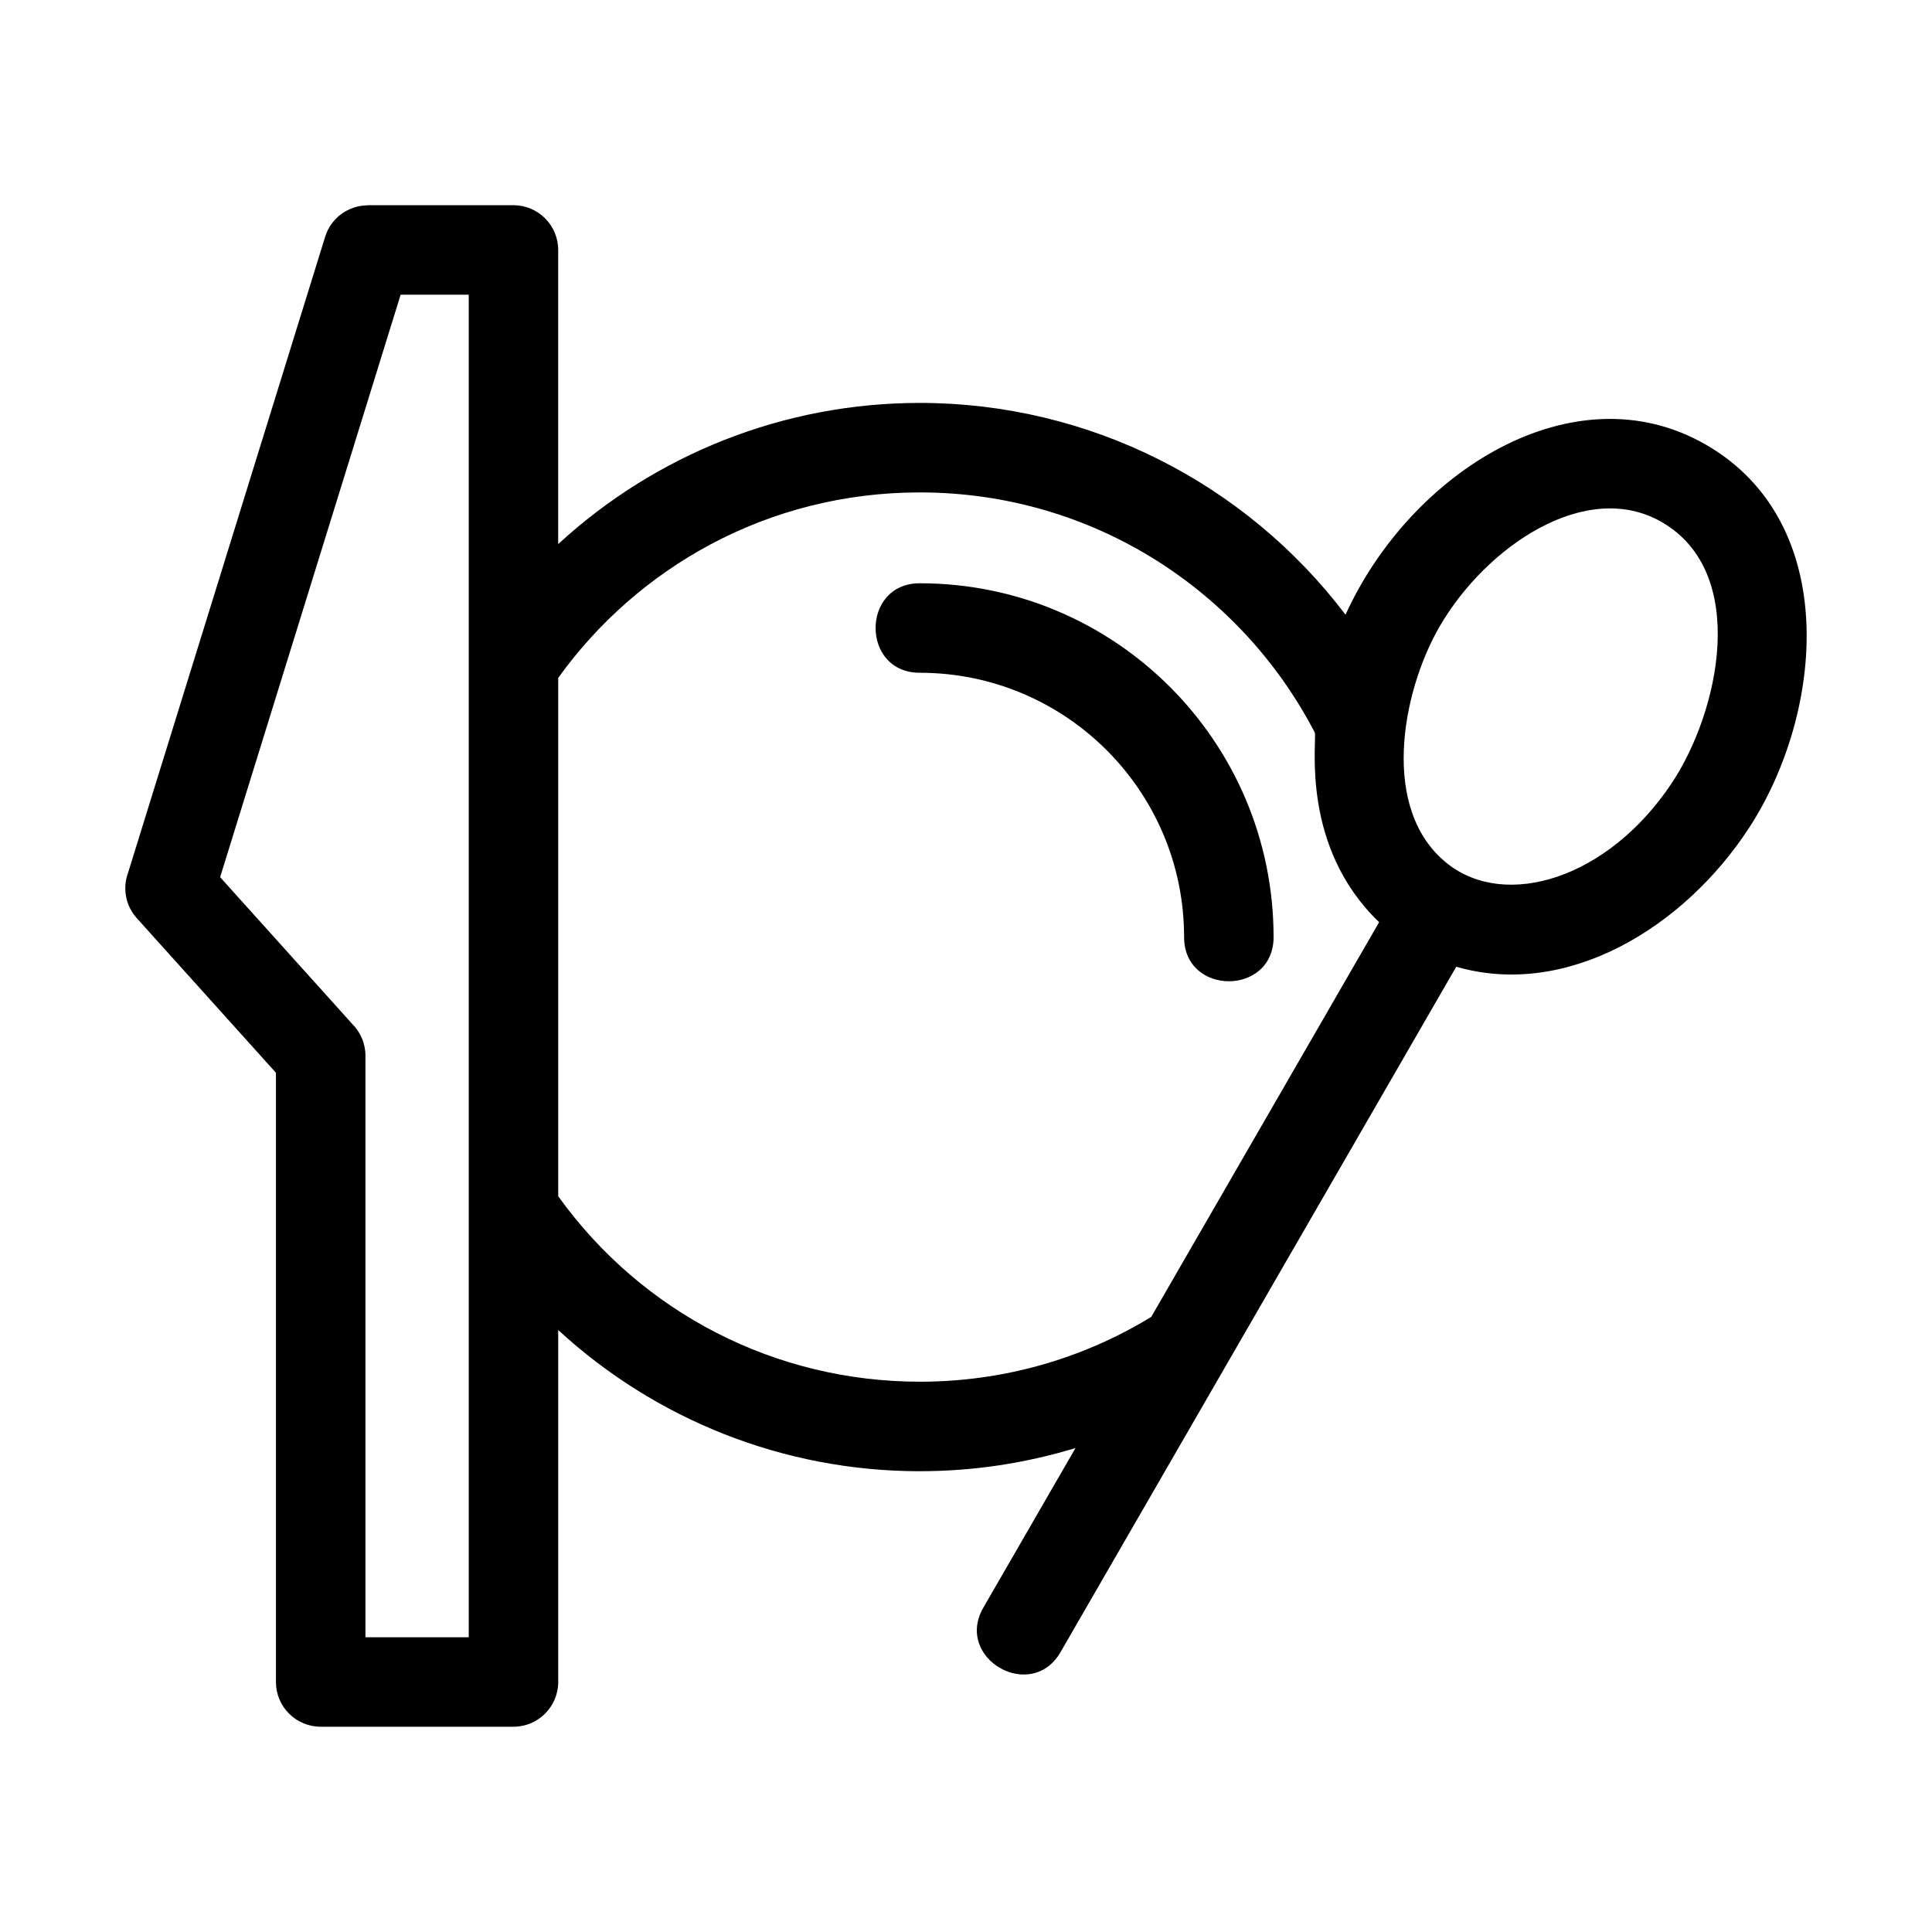 <?xml version="1.0" encoding="UTF-8"?>
<!-- The Best Svg Icon site in the world: iconSvg.co, Visit us! https://iconsvg.co -->
<svg fill="#000000" width="800px" height="800px" version="1.1" viewBox="144 144 512 512" xmlns="http://www.w3.org/2000/svg">
 <path d="m387.74 533.89c-36.012 0-69.977-13.645-95.809-37.418v93.27c0 6.551-5.309 11.859-11.859 11.859h-51.086c-6.551 0-11.859-5.309-11.859-11.859v-161.45l-36.883-40.98c-3.047-3.387-3.777-8.051-2.297-12.043l52.215-168.5c1.566-5.086 6.25-8.355 11.305-8.355v-0.031h38.602c6.551 0 11.859 5.309 11.859 11.859v77.953c25.832-23.777 59.797-37.418 95.809-37.418 44.926 0 86.344 21.184 112.84 56.125 17.184-37.762 60.457-65.289 95.547-45.035 35.848 20.695 31.258 71.102 11.355 101.59-17.25 26.438-48.219 45.234-77.555 36.734-35.023 60.664-69.855 120.99-104.86 181.62-7.766 13.484-28.219 1.684-20.469-11.766l24.422-42.297c-13.168 3.992-26.898 6.137-41.285 6.137zm0-23.719c21.719 0 42.809-5.856 61.352-17.18l60.387-104.6c-20.855-20.004-16.488-47.609-17.031-50.223-9.711-18.73-24.301-34.531-42.078-45.707-18.102-11.383-39.57-17.965-62.629-17.965-20.066 0-38.906 4.969-55.34 13.723-16.059 8.562-29.914 20.73-40.469 35.434v137.36c22.25 30.992 57.656 49.152 95.809 49.152zm-119.52 67.719v-355.79h-18.047l-47.836 154.36 35.031 38.922c2.148 2.141 3.477 5.113 3.477 8.383v154.12h27.379zm316.15-295.54c-20.004-11.543-46.574 6.414-58.91 27.77-10.008 17.348-15.875 48.629 2.207 62.82 15.387 12.074 42.367 4.039 59.297-21.305 12.652-18.922 20.703-55.84-2.594-69.289zm-196.62 39.941c-15.613 0-15.613-23.719 0-23.719 51.781 0 93.762 41.988 93.762 93.77 0 15.609-23.715 15.609-23.715 0 0-38.691-31.367-70.051-70.051-70.051z"/>
</svg>